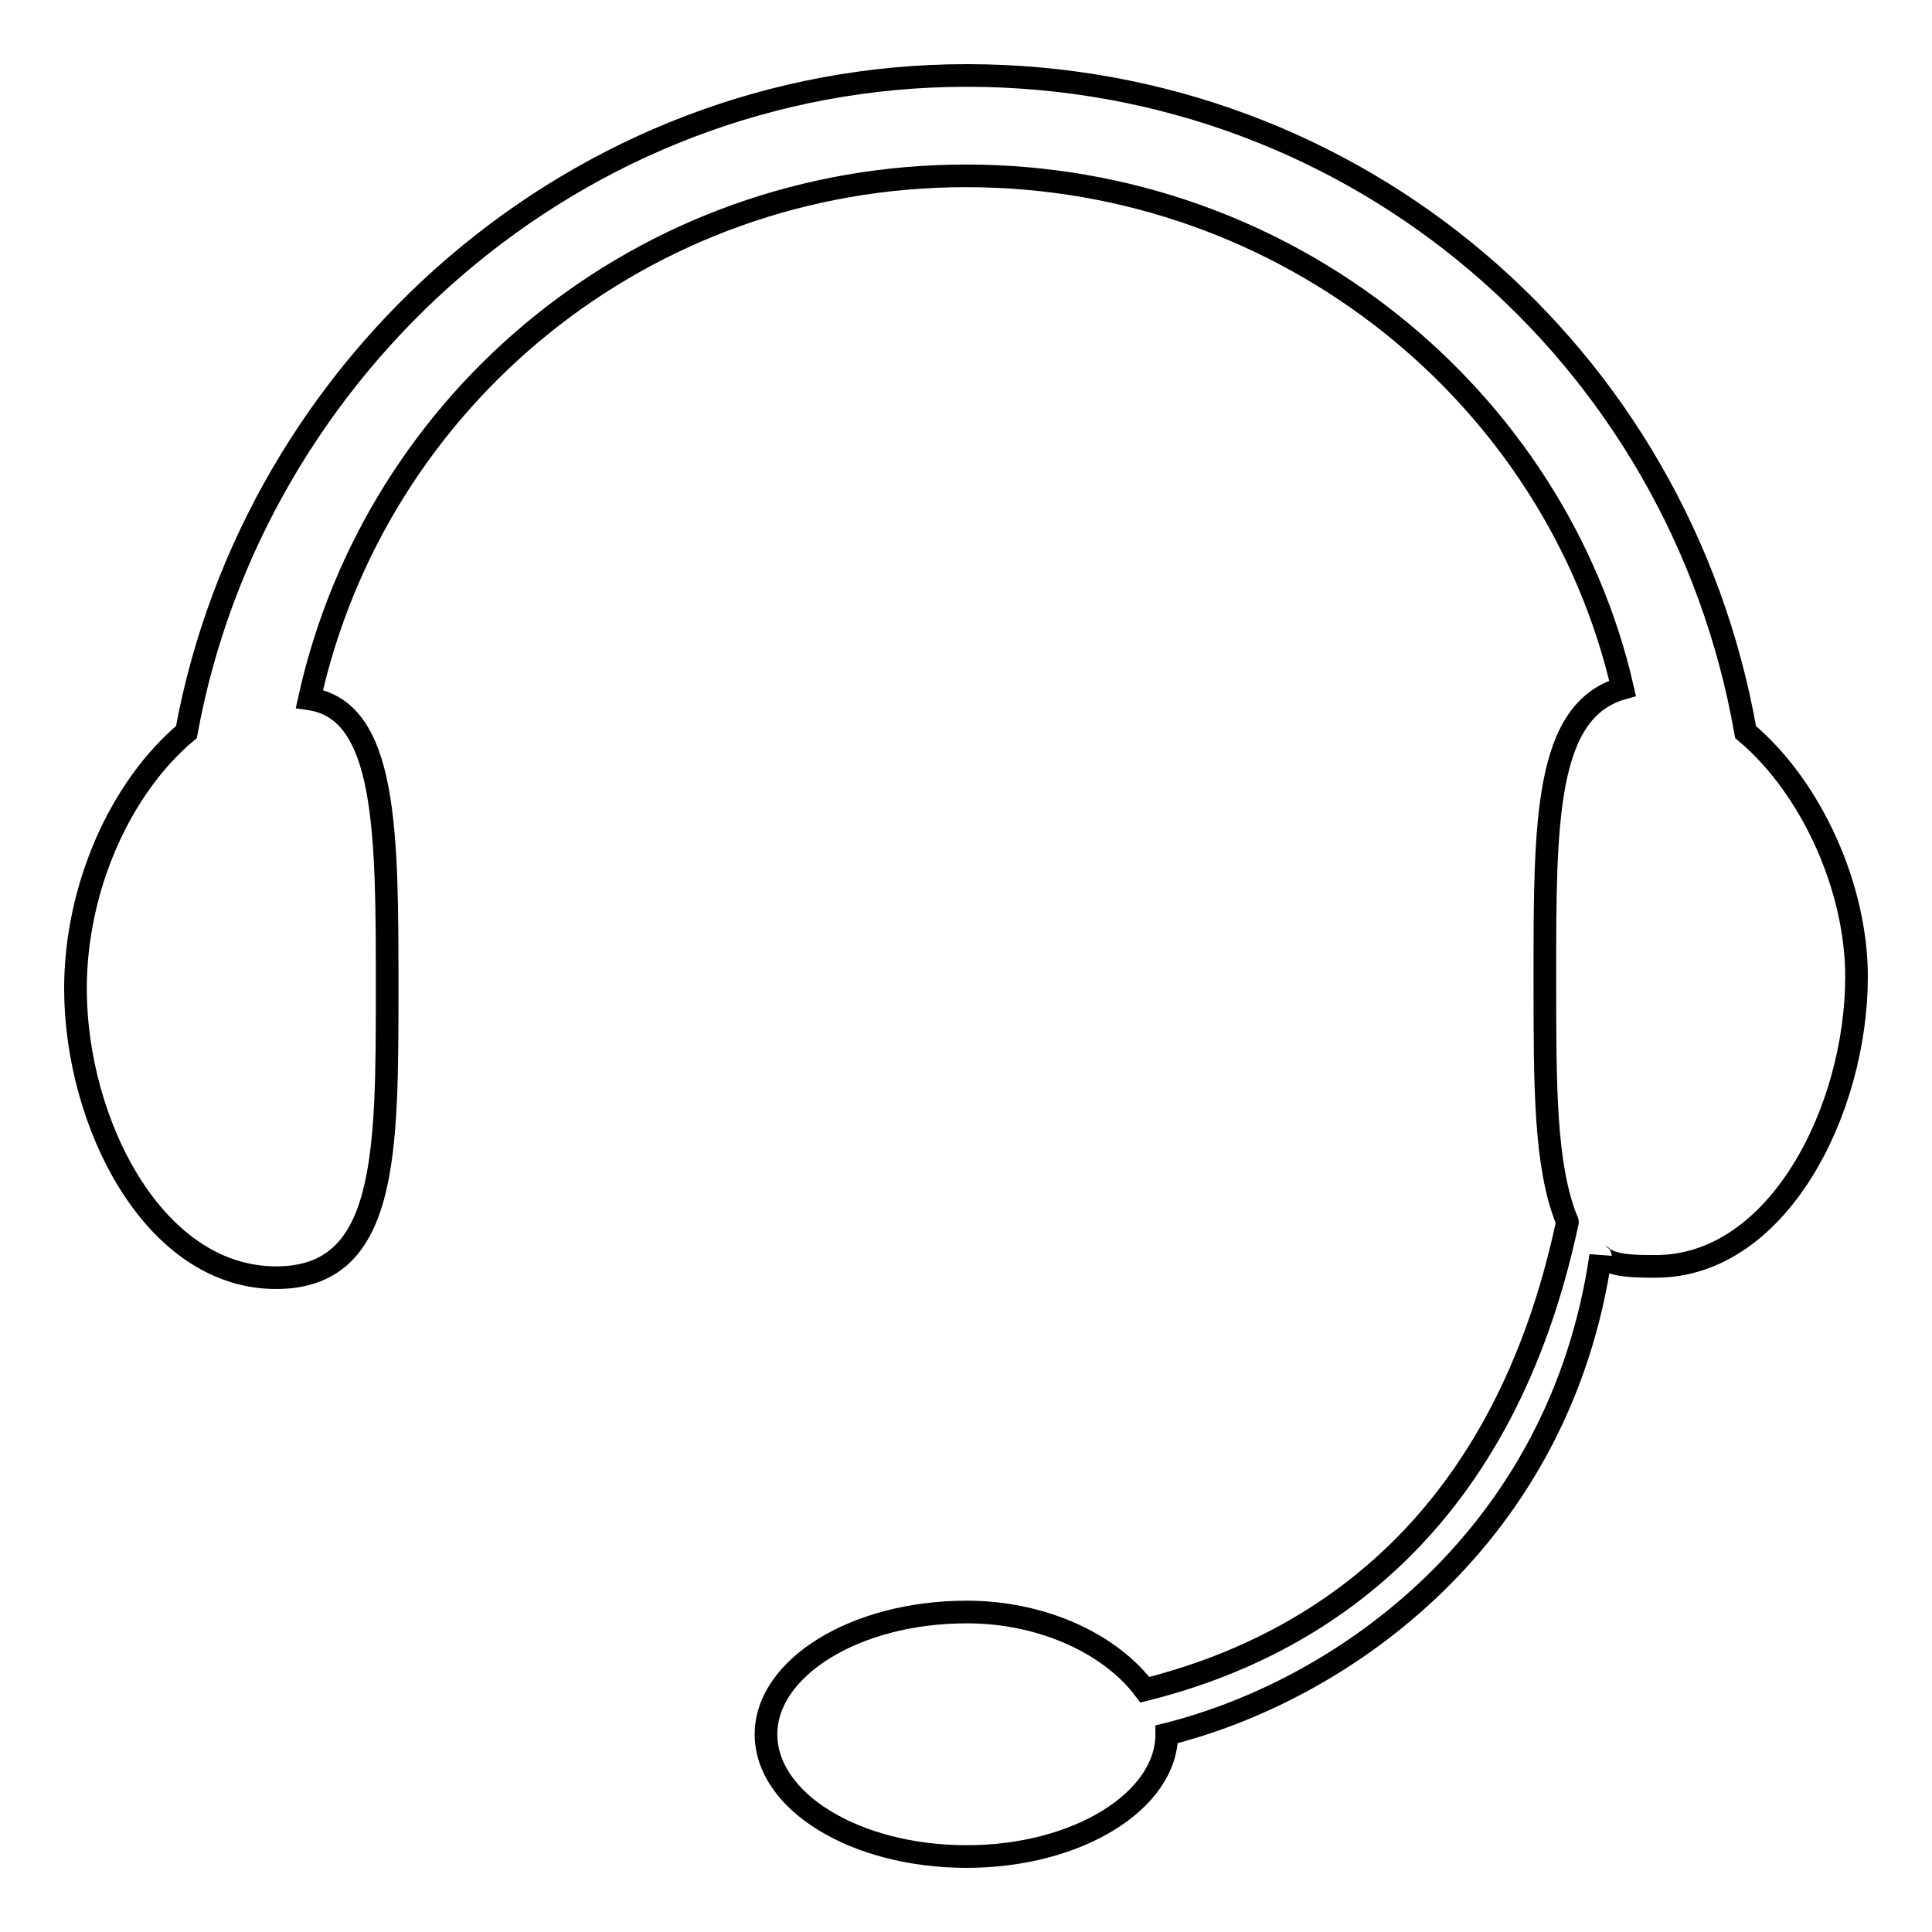 <?xml version="1.0" encoding="utf-8"?>
<!-- Svg Vector Icons : http://www.onlinewebfonts.com/icon -->
<!DOCTYPE svg PUBLIC "-//W3C//DTD SVG 1.1//EN" "http://www.w3.org/Graphics/SVG/1.1/DTD/svg11.dtd">
<svg version="1.1" xmlns="http://www.w3.org/2000/svg" xmlns:xlink="http://www.w3.org/1999/xlink" x="0px" y="0px" viewBox="0 0 256 256" enable-background="new 0 0 256 256" xml:space="preserve">
<g> <path stroke-width="3" fill-opacity="0" stroke="#000000"  d="M231.3,97c-8.8-50.1-51.6-87-103.2-87C76.4,10,33.6,48.4,24.7,97C15.9,104.4,10,117.7,10,131 c0,17.7,10.3,38.3,26.6,38.3c14.7,0,14.7-16.2,14.7-38.3c0-20.7,0-36.9-10.3-38.4c8.8-39.8,44.3-69.3,87-69.3 c42.8,0,78.2,29.5,87,67.9c-10.3,2.9-10.3,17.7-10.3,38.3c0,14.6,0,24.9,2.9,32.2c0,0.1,0.1,0.1,0.1,0.2c-8.4,39.6-32.4,56.1-56,62 c-4.4-5.9-13.3-10.3-23.6-10.3c-14.8,0-26.6,7.4-26.6,16.2c0,8.9,11.8,16.2,26.6,16.2c14.7,0,26.5-7.4,26.5-16.2 c23.6-5.9,52.1-26.3,57.5-63.4c0,0.1,0.1,0.1,0.1,0.1c1.5,1.3,4.4,1.3,7.2,1.3c16.2,0,26.6-20.7,26.6-38.4 C246,117.7,240.1,104.4,231.3,97L231.3,97z"/></g>
</svg>